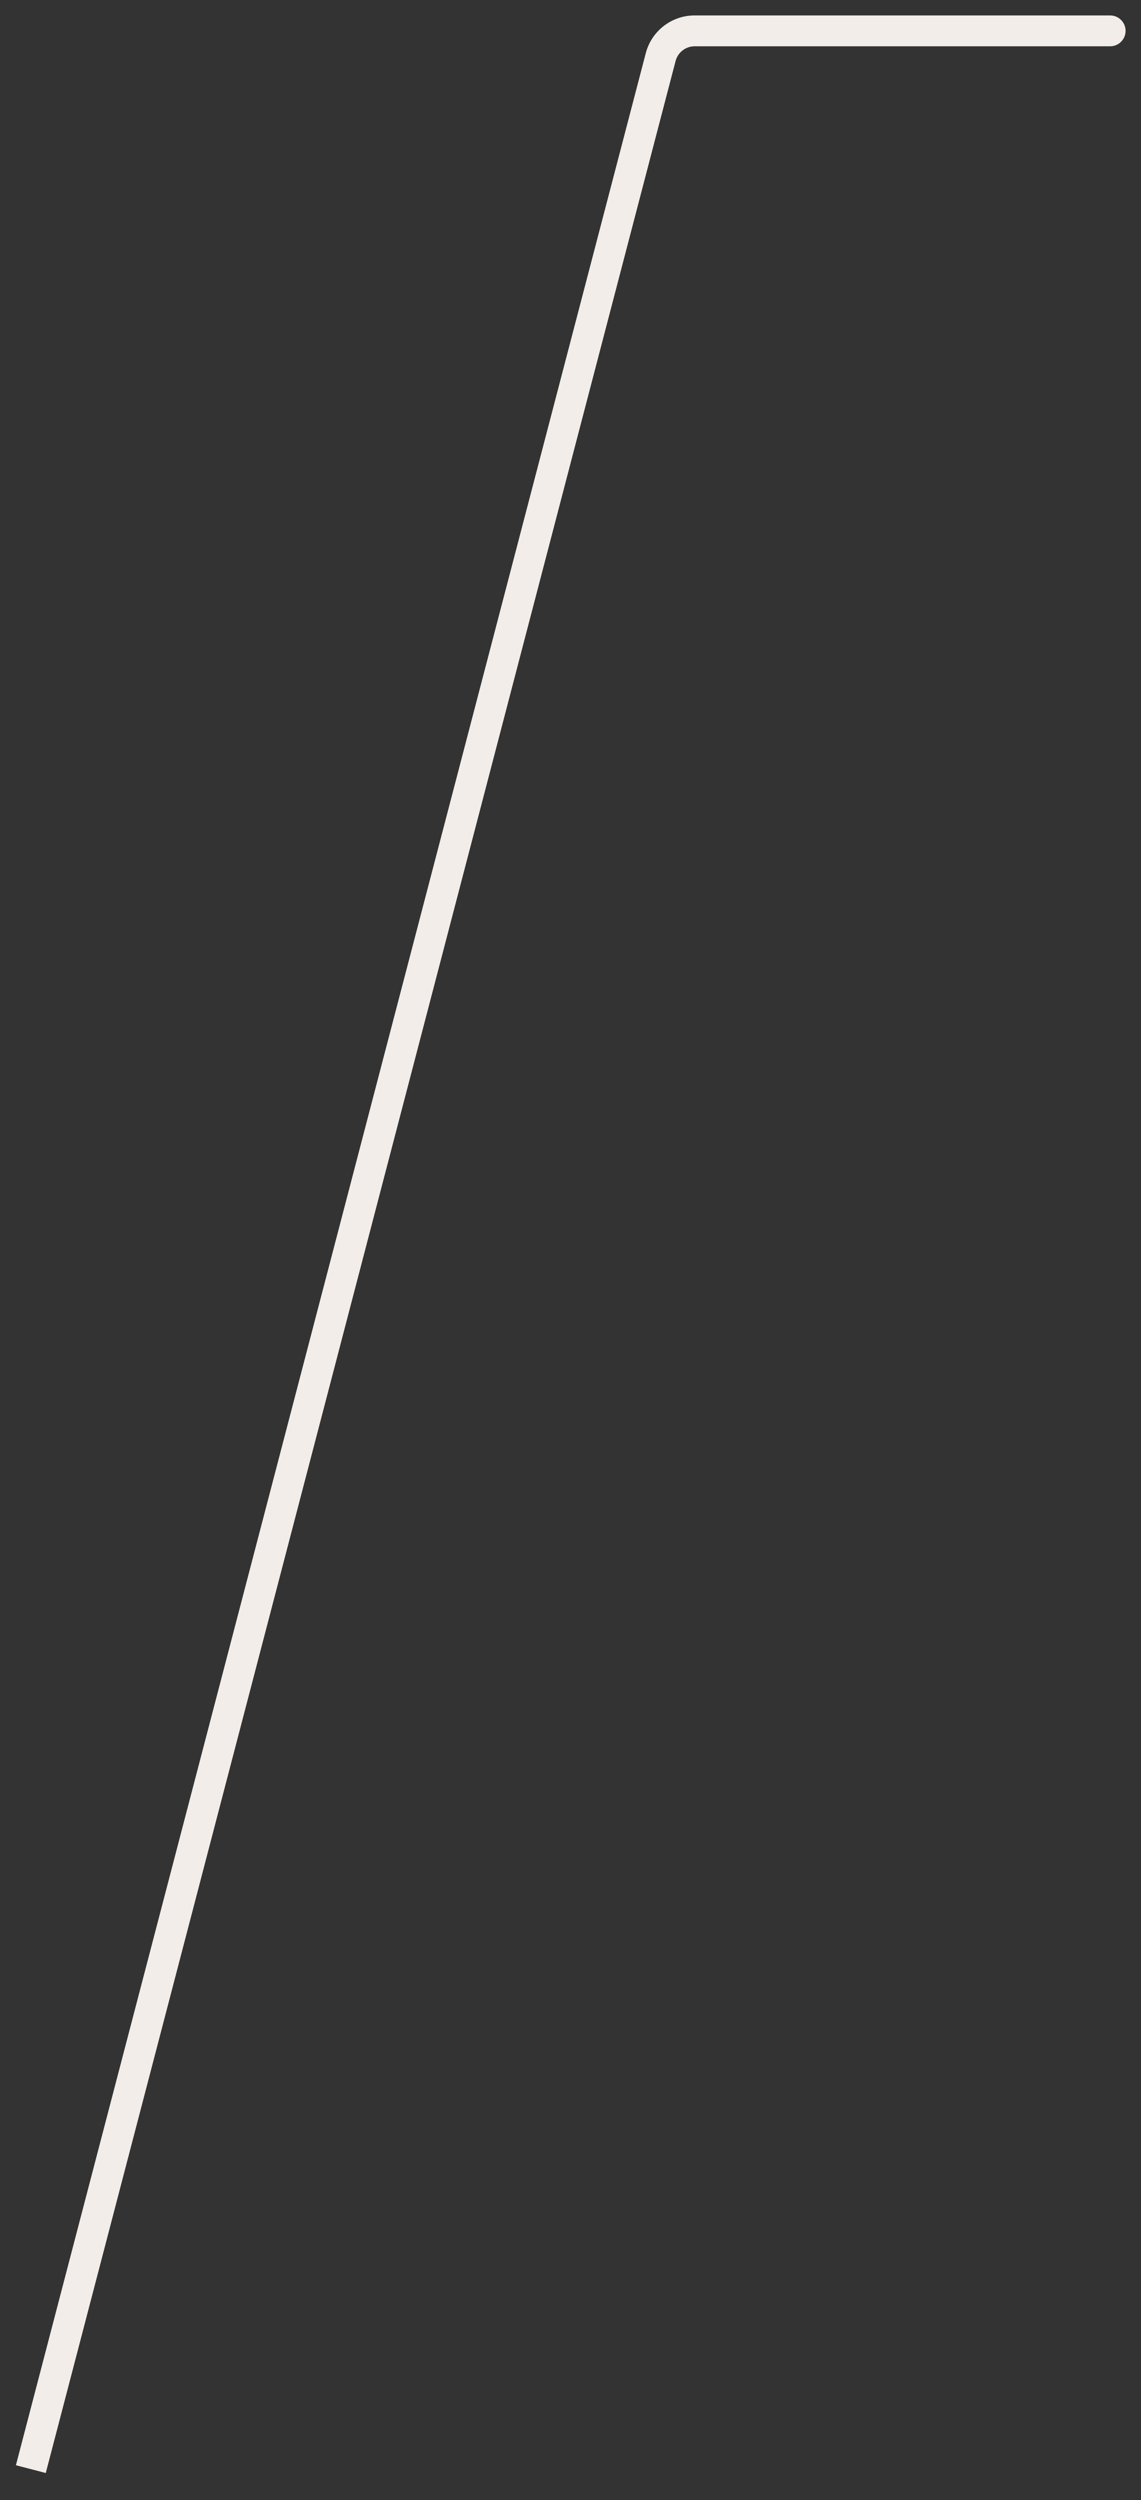 <svg width="37" height="81" viewBox="0 0 37 81" fill="none" xmlns="http://www.w3.org/2000/svg">
<rect x="0" y="0" width="37" height="81" fill="#333333" stroke="none"/>
<path d="M36 1.5C36.276 1.5 36.5 1.276 36.5 1C36.5 0.724 36.276 0.5 36 0.5V1.5ZM21.424 1.85L21.908 1.976L21.424 1.85ZM1.484 80.126L21.908 1.976L20.941 1.723L0.516 79.874L1.484 80.126ZM22.525 1.5H36V0.5H22.525V1.5ZM21.908 1.976C21.982 1.696 22.235 1.5 22.525 1.5V0.5C21.78 0.5 21.129 1.003 20.941 1.723L21.908 1.976Z" fill="#F2EDE9"/>
</svg>
